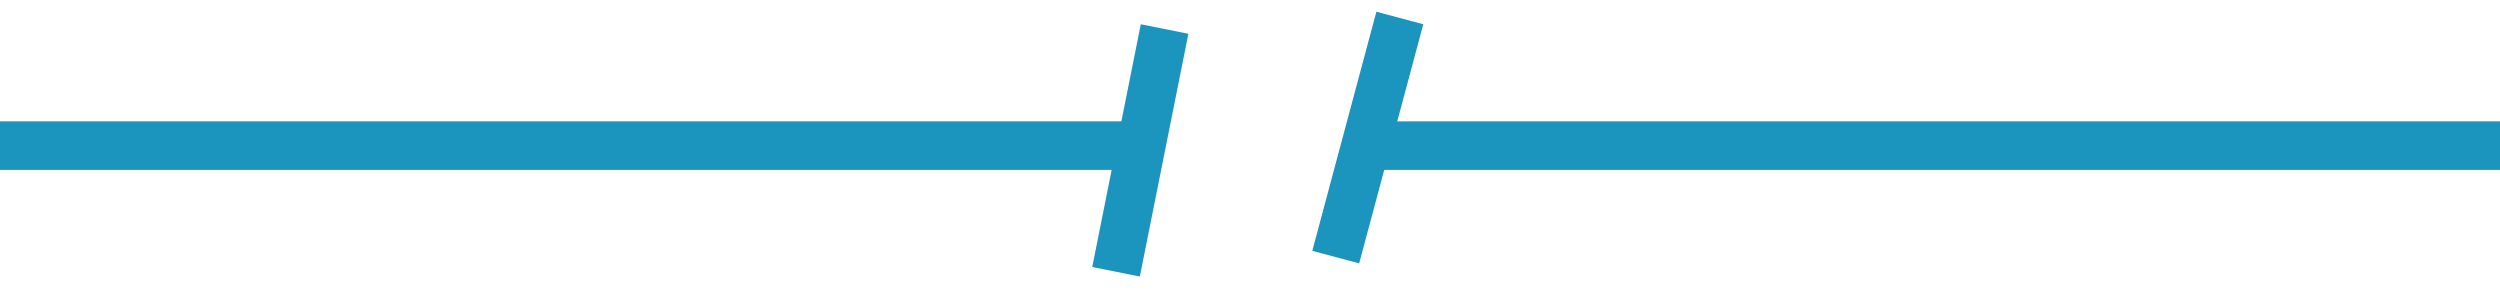 <svg width="103" height="12" viewBox="0 0 103 12" fill="none" xmlns="http://www.w3.org/2000/svg">
<line y1="6" x2="47" y2="6" stroke="#1c95be" stroke-width="2"/>
<line x1="47.981" y1="1.196" x2="45.981" y2="11.196" stroke="#1c95be" stroke-width="2"/>
<line y1="-1" x2="47" y2="-1" transform="matrix(-1 0 0 1 103 7)" stroke="#1c95be" stroke-width="2"/>
<line y1="-1" x2="10.198" y2="-1" transform="matrix(-0.259 0.966 0.966 0.259 58.639 1)" stroke="#1c95be" stroke-width="2"/>
</svg>
